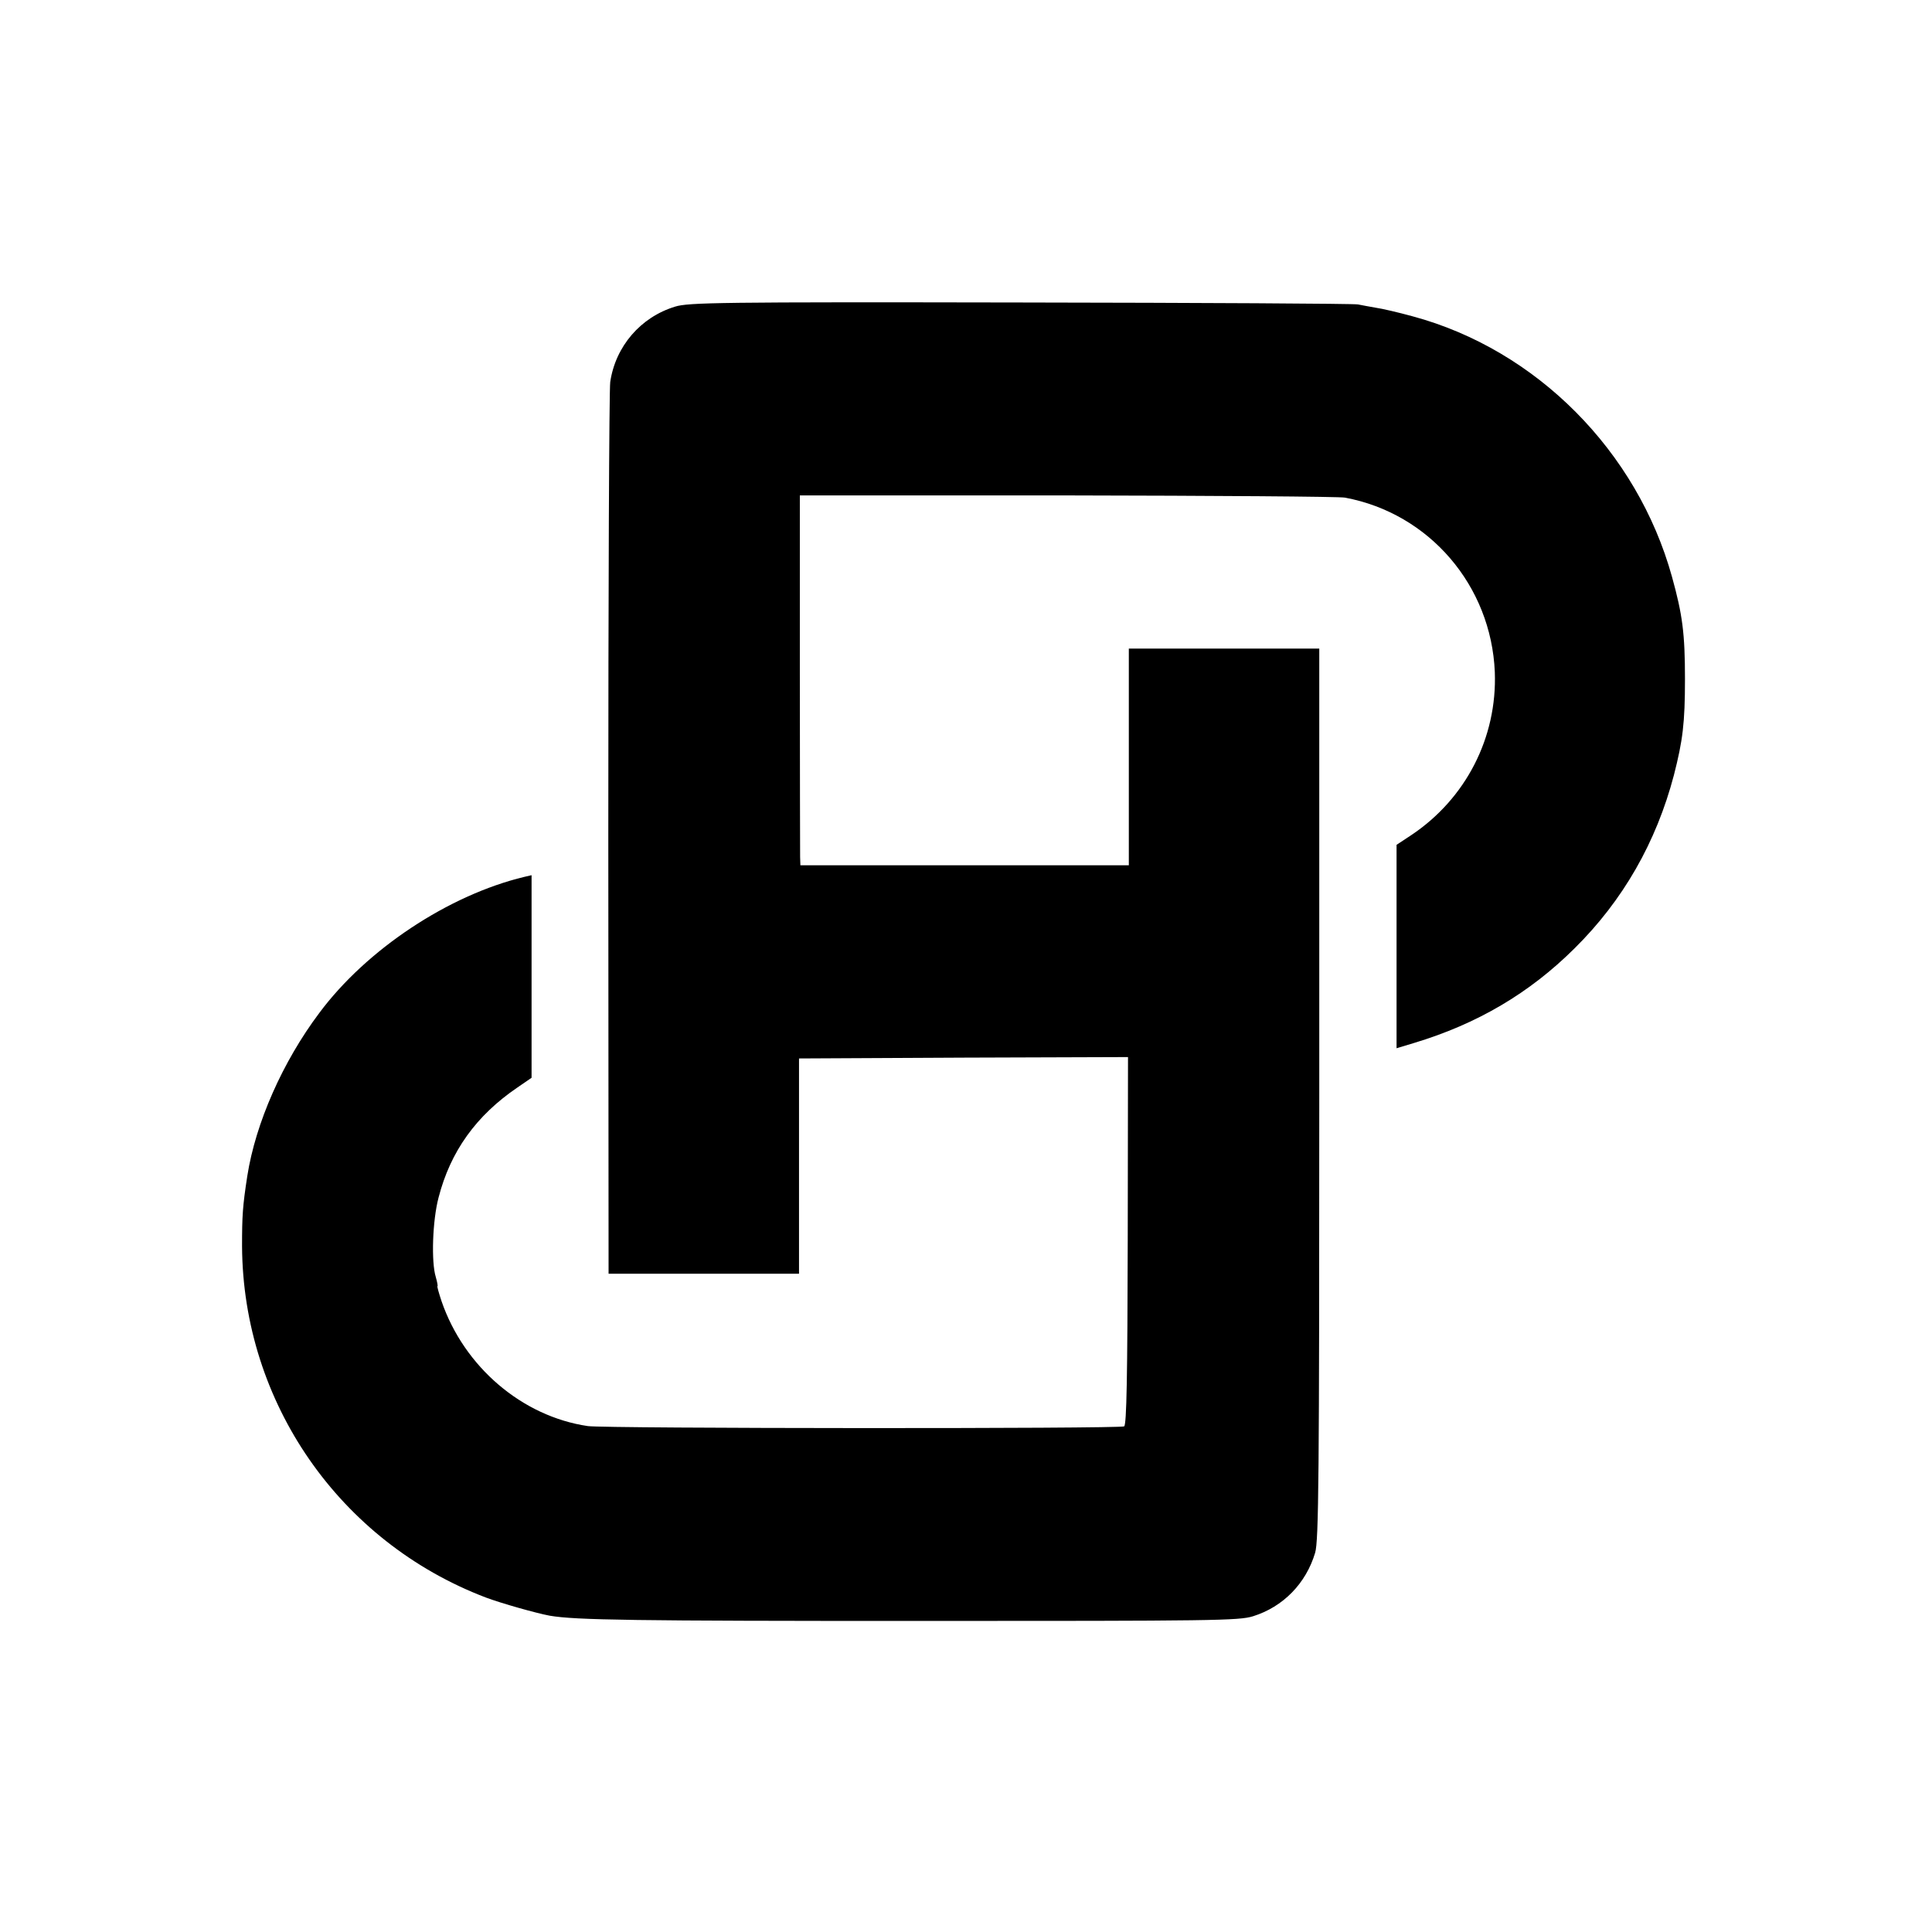 <?xml version="1.0" standalone="no"?>
<!DOCTYPE svg PUBLIC "-//W3C//DTD SVG 20010904//EN"
 "http://www.w3.org/TR/2001/REC-SVG-20010904/DTD/svg10.dtd">
<svg version="1.0" xmlns="http://www.w3.org/2000/svg"
 width="700pt" height="700pt" viewBox="0 0 700 700"
 preserveAspectRatio="xMidYMid meet">
<g transform="translate(0,700) scale(0.1,-0.1)"
fill="#000000" stroke="none">
<path d="M2446 5889 c-125 -38 -216 -144 -235 -273 -4 -28 -7 -766 -7 -1641
l1 -1590 345 0 345 0 0 390 0 390 596 3 596 2 -1 -665 c-1 -492 -4 -668 -13
-673 -14 -9 -1881 -8 -1943 1 -238 35 -448 214 -530 452 -10 30 -17 55 -15 55
2 0 -1 15 -6 33 -17 54 -12 205 10 288 43 167 136 297 286 399 l51 35 0 367 0
367 -26 -6 c-275 -66 -572 -263 -743 -493 -133 -177 -231 -399 -261 -591 -17
-110 -19 -145 -19 -254 3 -566 353 -1071 883 -1273 56 -21 183 -57 232 -66 94
-16 303 -19 1338 -19 1068 0 1159 1 1210 17 109 34 192 119 225 230 13 43 15
275 15 1663 l0 1613 -345 0 -345 0 0 -393 0 -392 -595 0 -595 0 -1 30 c0 16
-1 318 -1 670 l0 640 968 0 c533 -1 986 -4 1007 -8 306 -57 530 -319 543 -632
9 -237 -105 -459 -303 -591 l-53 -35 0 -369 0 -368 63 19 c229 69 418 180 582
343 175 173 296 384 360 628 32 125 40 188 40 348 0 165 -9 233 -47 370 -126
455 -491 823 -940 944 -51 14 -111 28 -133 31 -22 4 -51 9 -65 12 -14 3 -564
6 -1223 7 -1090 2 -1203 0 -1251 -15z"/>
</g>
</svg>